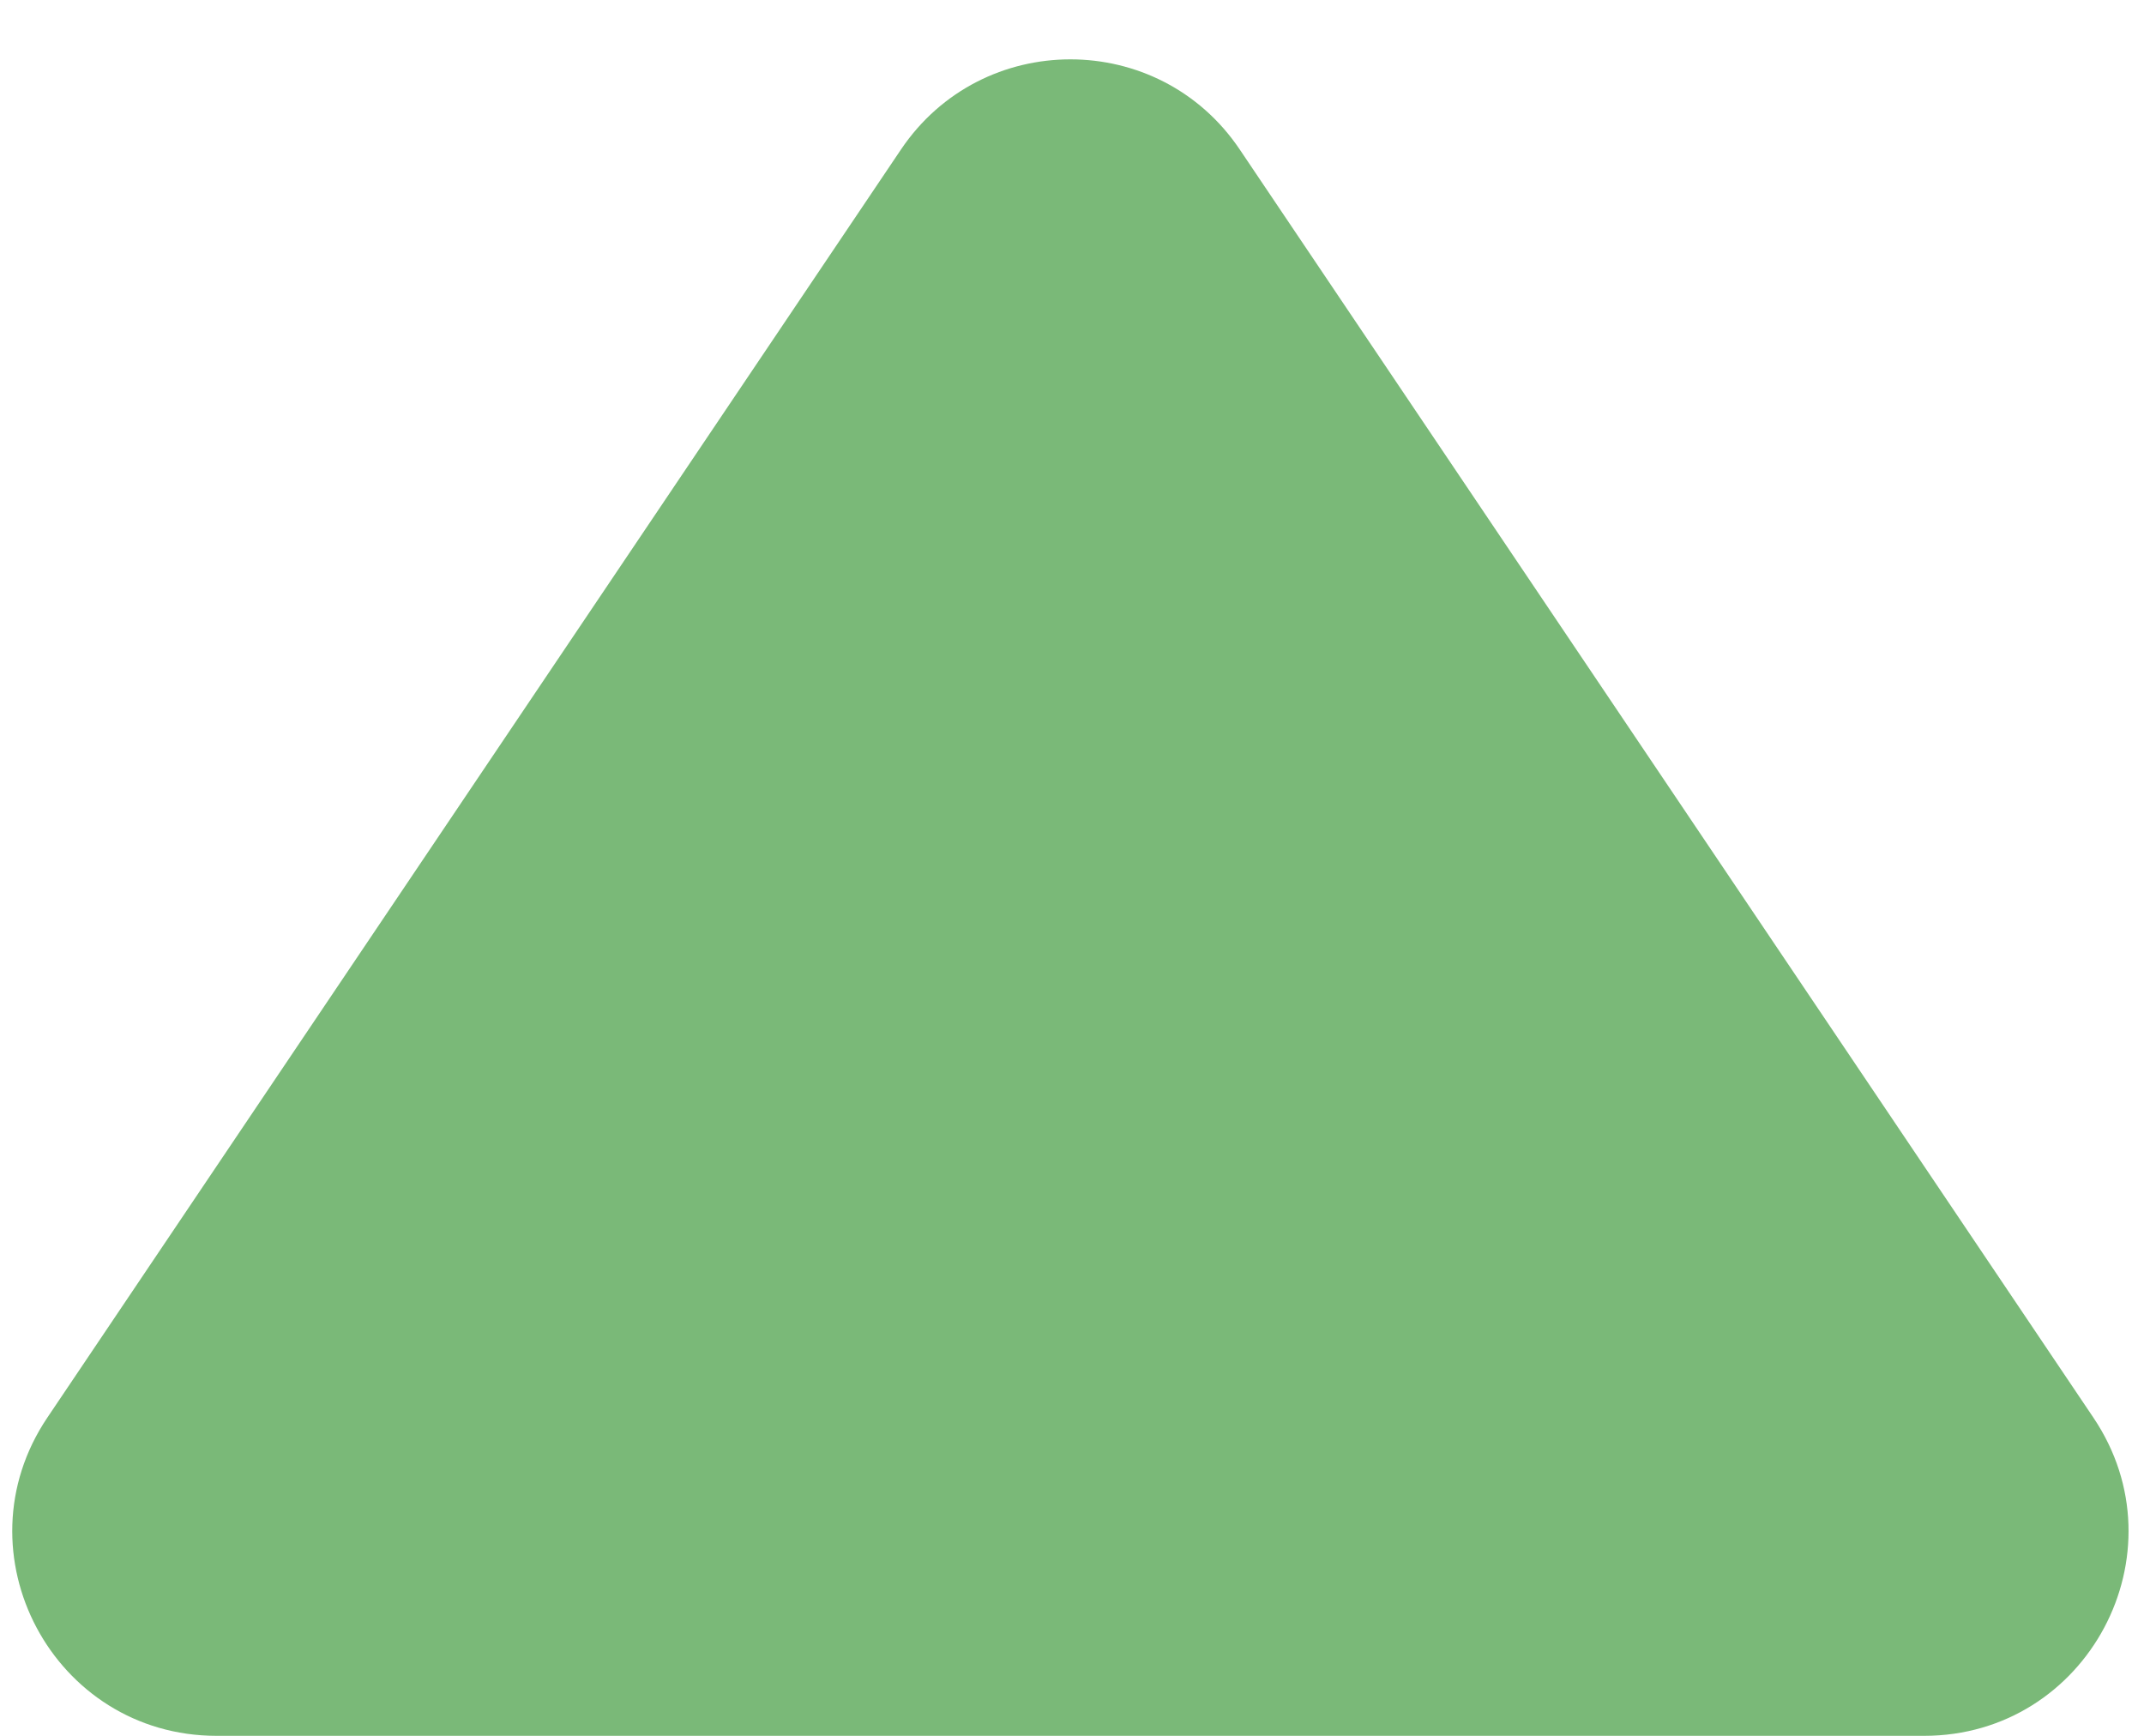 <svg width="21" height="17" viewBox="0 0 21 17" fill="none" xmlns="http://www.w3.org/2000/svg">
<path d="M8.825 1.464C9.618 0.287 11.351 0.287 12.143 1.464L20.504 13.883C21.399 15.211 20.447 17 18.845 17H2.123C0.522 17 -0.43 15.211 0.464 13.883L8.825 1.464Z" fill="#7AB978"/>
</svg>
